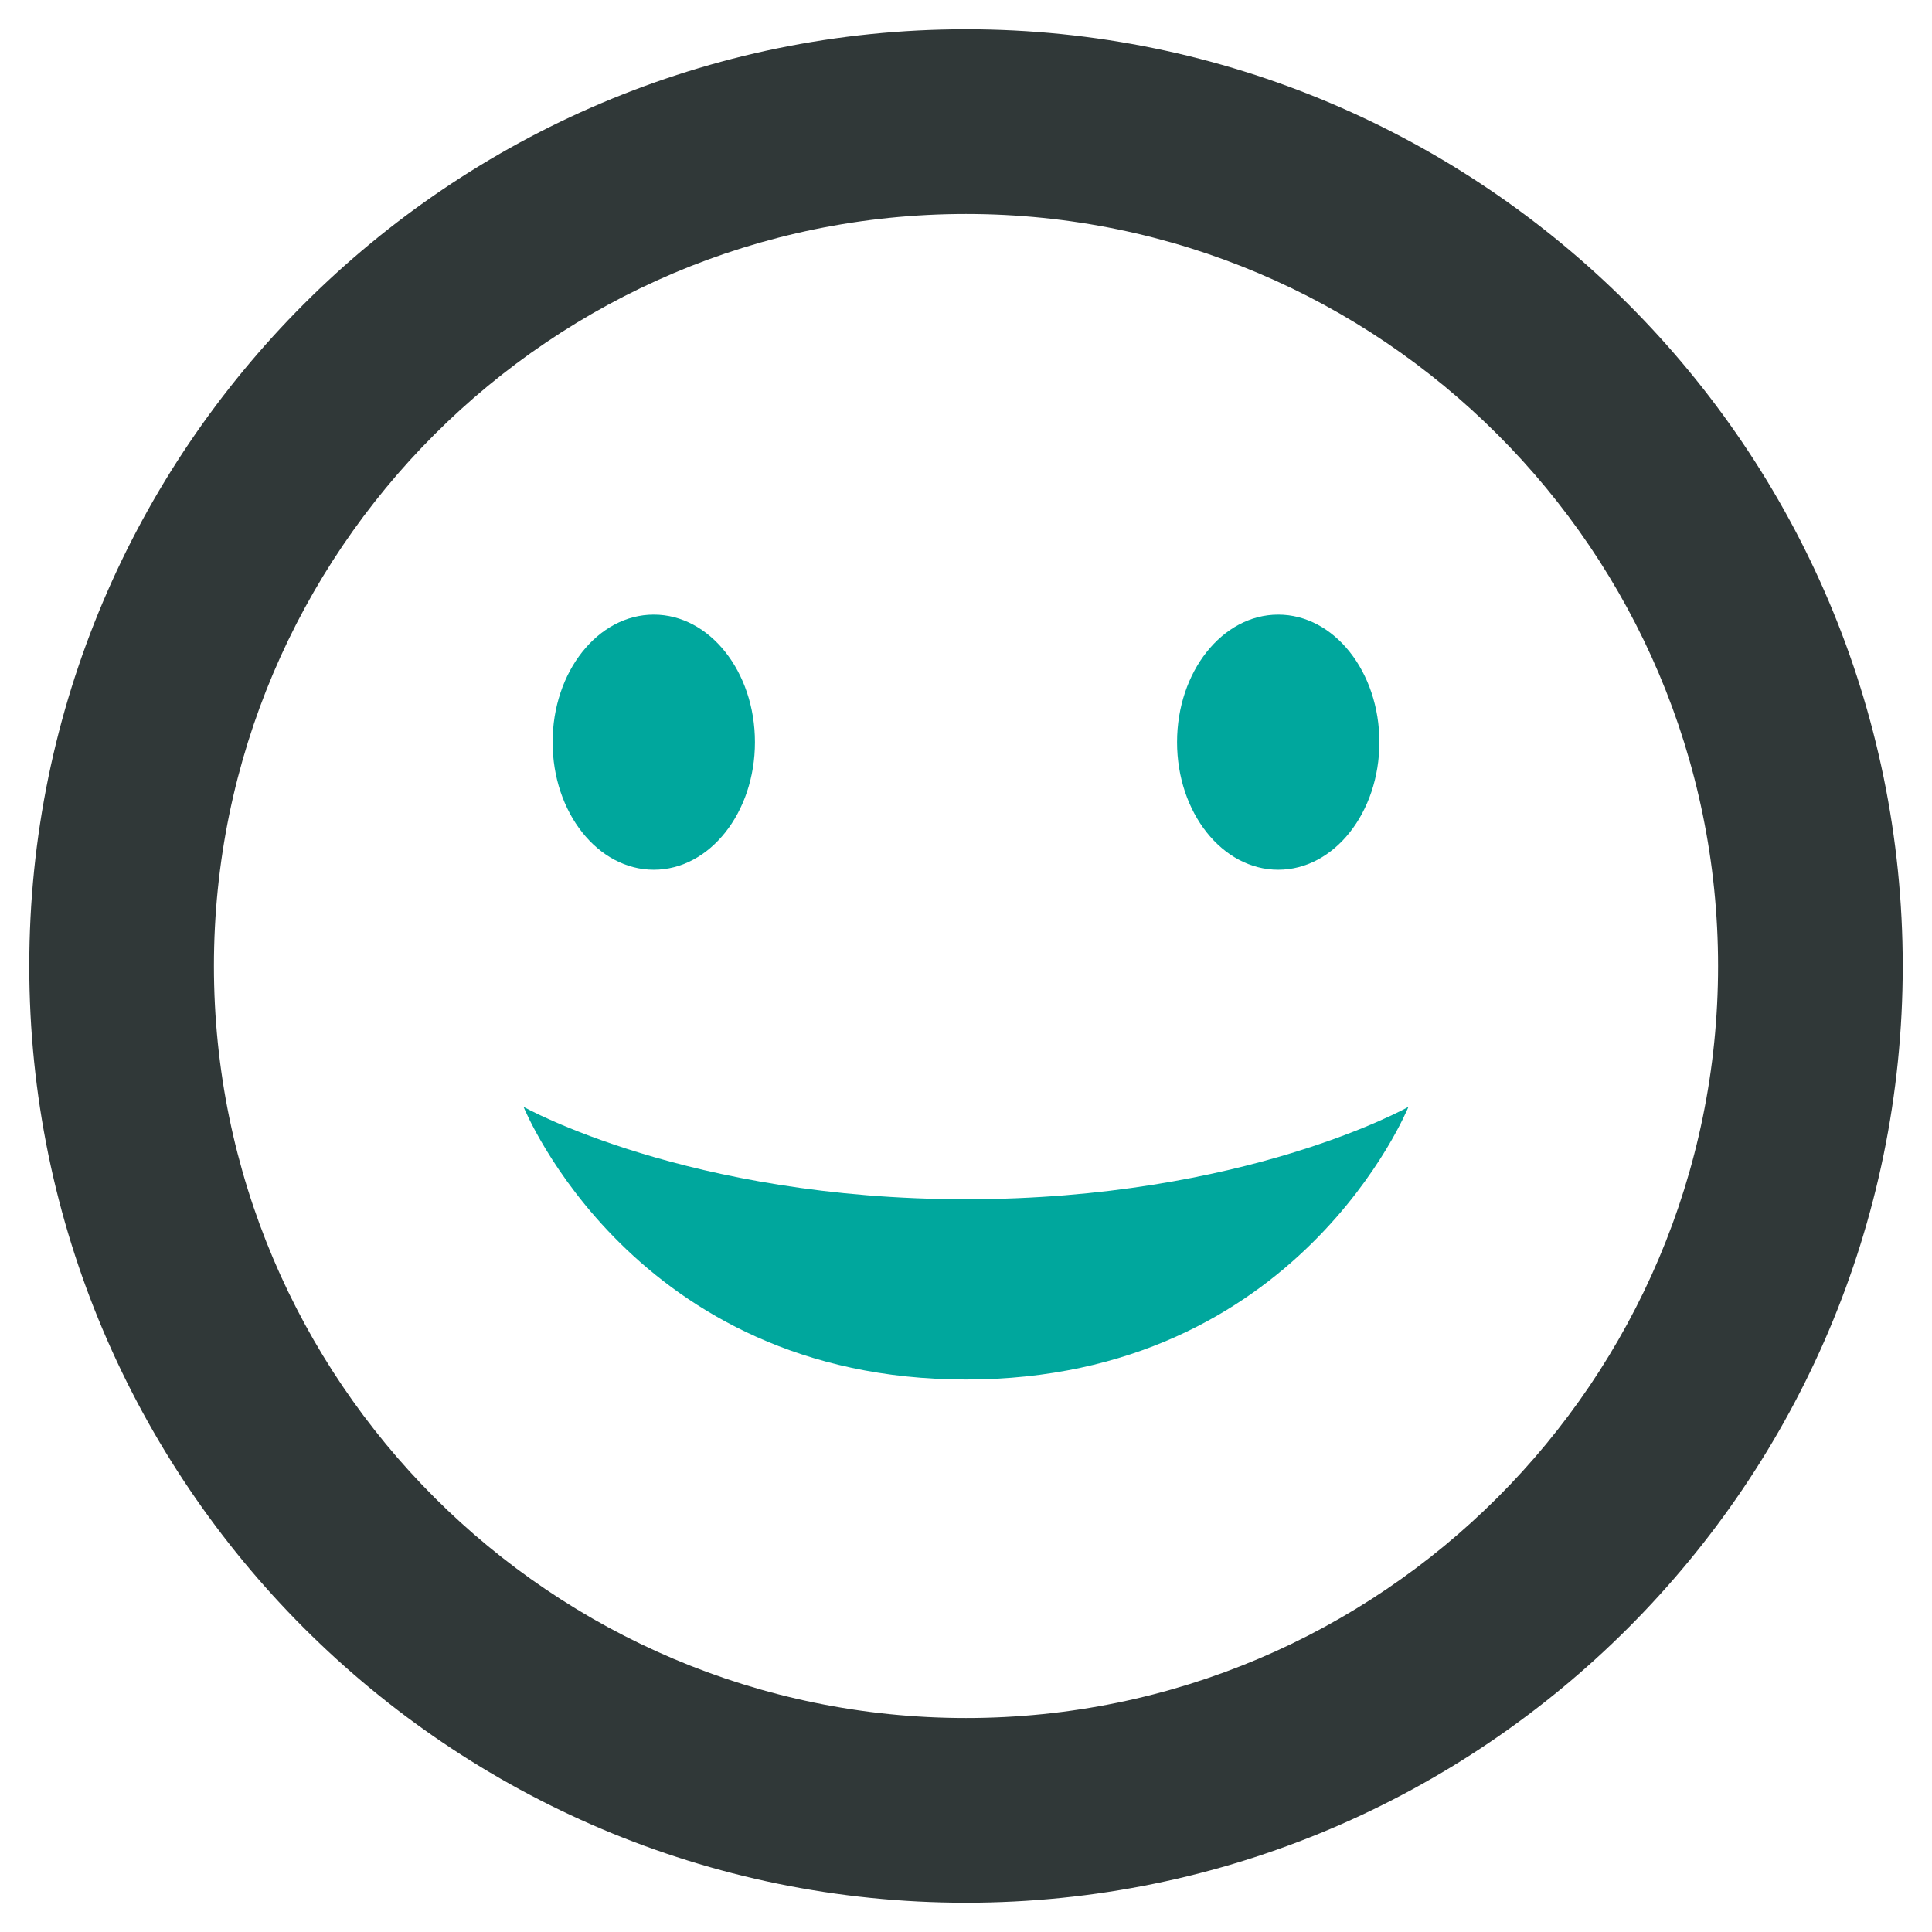 <svg id="Layer_1" enable-background="new 0 0 33 33" height="33" viewBox="0 0 33 33" width="33" xmlns="http://www.w3.org/2000/svg"><g><g><path d="m16.5 32.5c-8.822 0-16-7.178-16-16s7.178-16 16-16 16 7.178 16 16-7.178 16-16 16zm0-28.845c-7.082 0-12.846 5.762-12.846 12.845s5.764 12.845 12.846 12.845 12.846-5.762 12.846-12.845-5.764-12.845-12.846-12.845z" fill="#303838"/></g><g><g><ellipse cx="11.167" cy="12.677" fill="#00a79d" rx="1.728" ry="2.179"/></g><g><ellipse cx="21.833" cy="12.677" fill="#00a79d" rx="1.728" ry="2.179"/></g></g><g><path d="m16.5 23.563c5.682 0 7.557-4.657 7.557-4.657s-2.8 1.578-7.557 1.578-7.557-1.578-7.557-1.578 1.875 4.657 7.557 4.657z" fill="#00a79d"/></g></g></svg>